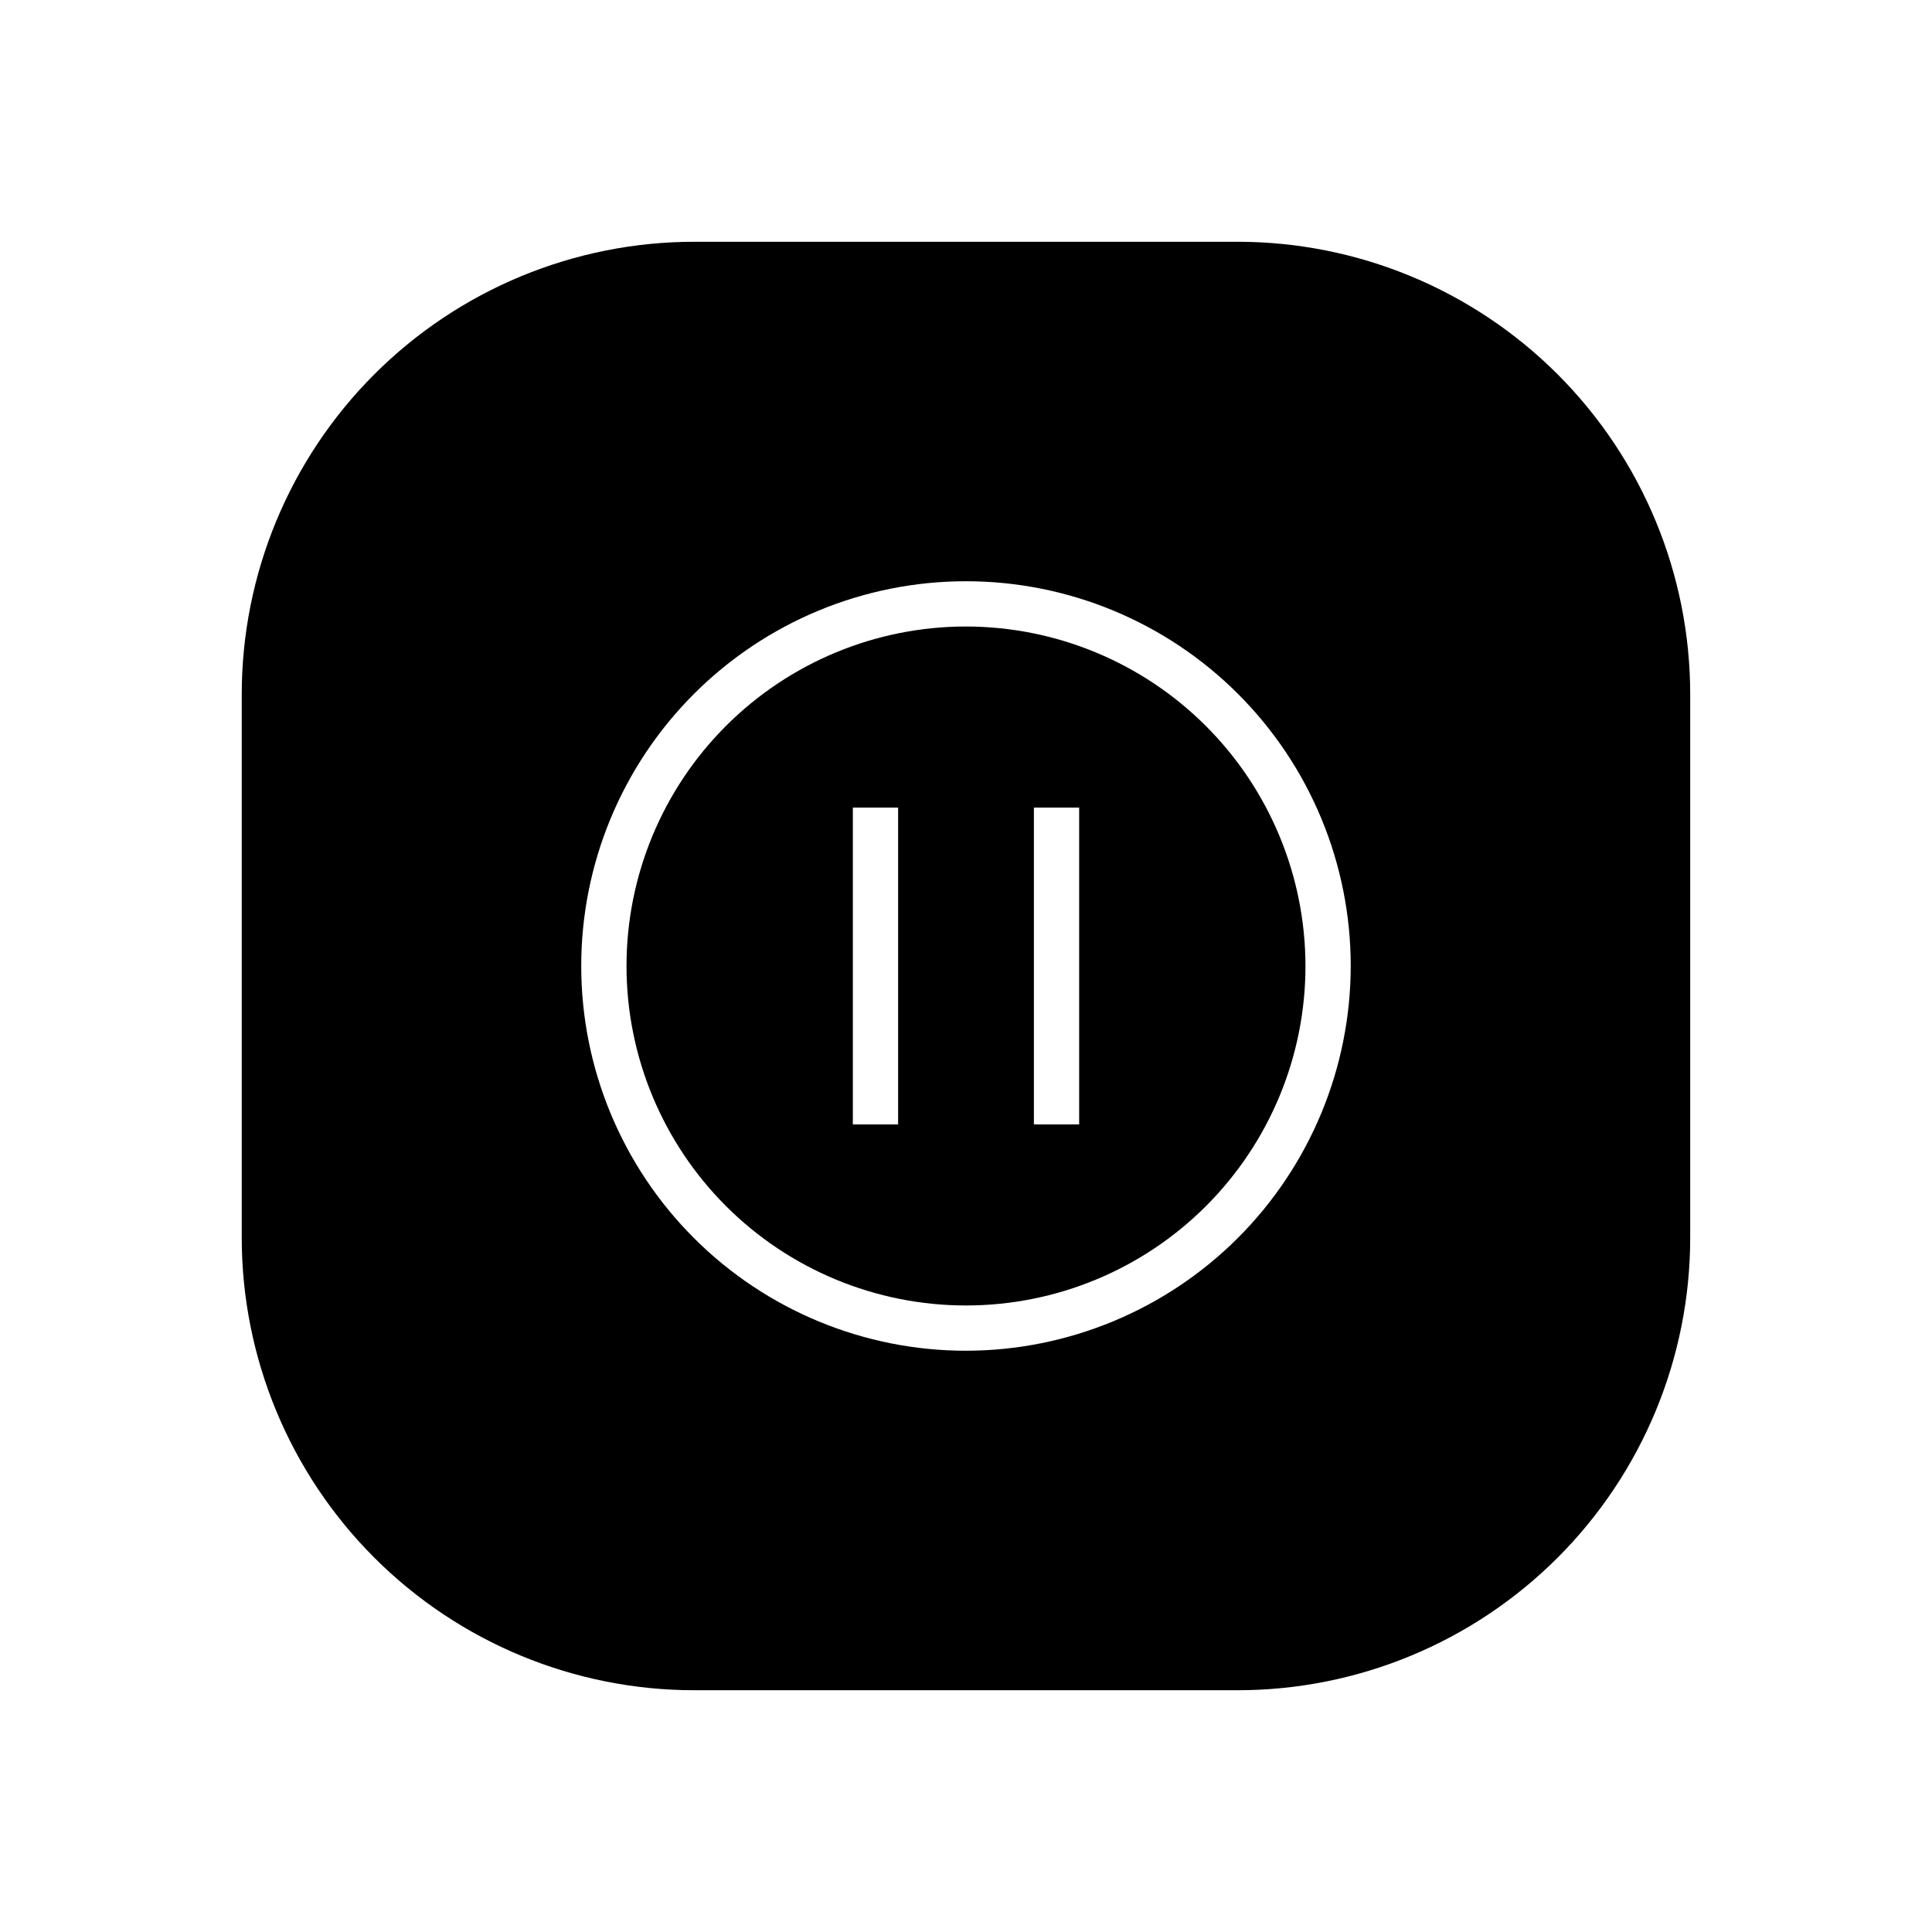 <?xml version="1.0" encoding="UTF-8"?>
<!-- Uploaded to: ICON Repo, www.iconrepo.com, Generator: ICON Repo Mixer Tools -->
<svg fill="#000000" width="800px" height="800px" version="1.1" viewBox="144 144 512 512" xmlns="http://www.w3.org/2000/svg">
 <g>
  <path d="m400 310.03c-23.863 0-46.746 9.48-63.617 26.352-16.871 16.871-26.352 39.754-26.352 63.617 0 23.859 9.48 46.742 26.352 63.613 16.871 16.871 39.754 26.352 63.617 26.352 23.859 0 46.742-9.48 63.613-26.352 16.871-16.871 26.352-39.754 26.352-63.613-0.027-23.855-9.516-46.723-26.379-63.59-16.867-16.863-39.734-26.352-63.586-26.379zm-17.992 131.95h-11.996v-83.969h11.996zm47.98 0h-11.996v-83.969h11.996z"/>
  <path d="m471.97 208.07h-143.95c-31.816 0-62.328 12.641-84.824 35.133-22.492 22.496-35.133 53.008-35.133 84.824v143.95c0 31.812 12.641 62.324 35.133 84.82 22.496 22.496 53.008 35.133 84.824 35.133h143.95c31.812 0 62.324-12.637 84.82-35.133 22.496-22.496 35.133-53.008 35.133-84.82v-143.95c0-31.816-12.637-62.328-35.133-84.824-22.496-22.492-53.008-35.133-84.82-35.133zm-71.973 293.89c-27.043 0-52.977-10.742-72.098-29.863s-29.867-45.059-29.867-72.098c0-27.043 10.746-52.977 29.867-72.098s45.055-29.867 72.098-29.867c27.039 0 52.977 10.746 72.098 29.867s29.863 45.055 29.863 72.098c-0.031 27.031-10.785 52.945-29.898 72.062-19.117 19.113-45.031 29.867-72.062 29.898z"/>
 </g>
</svg>